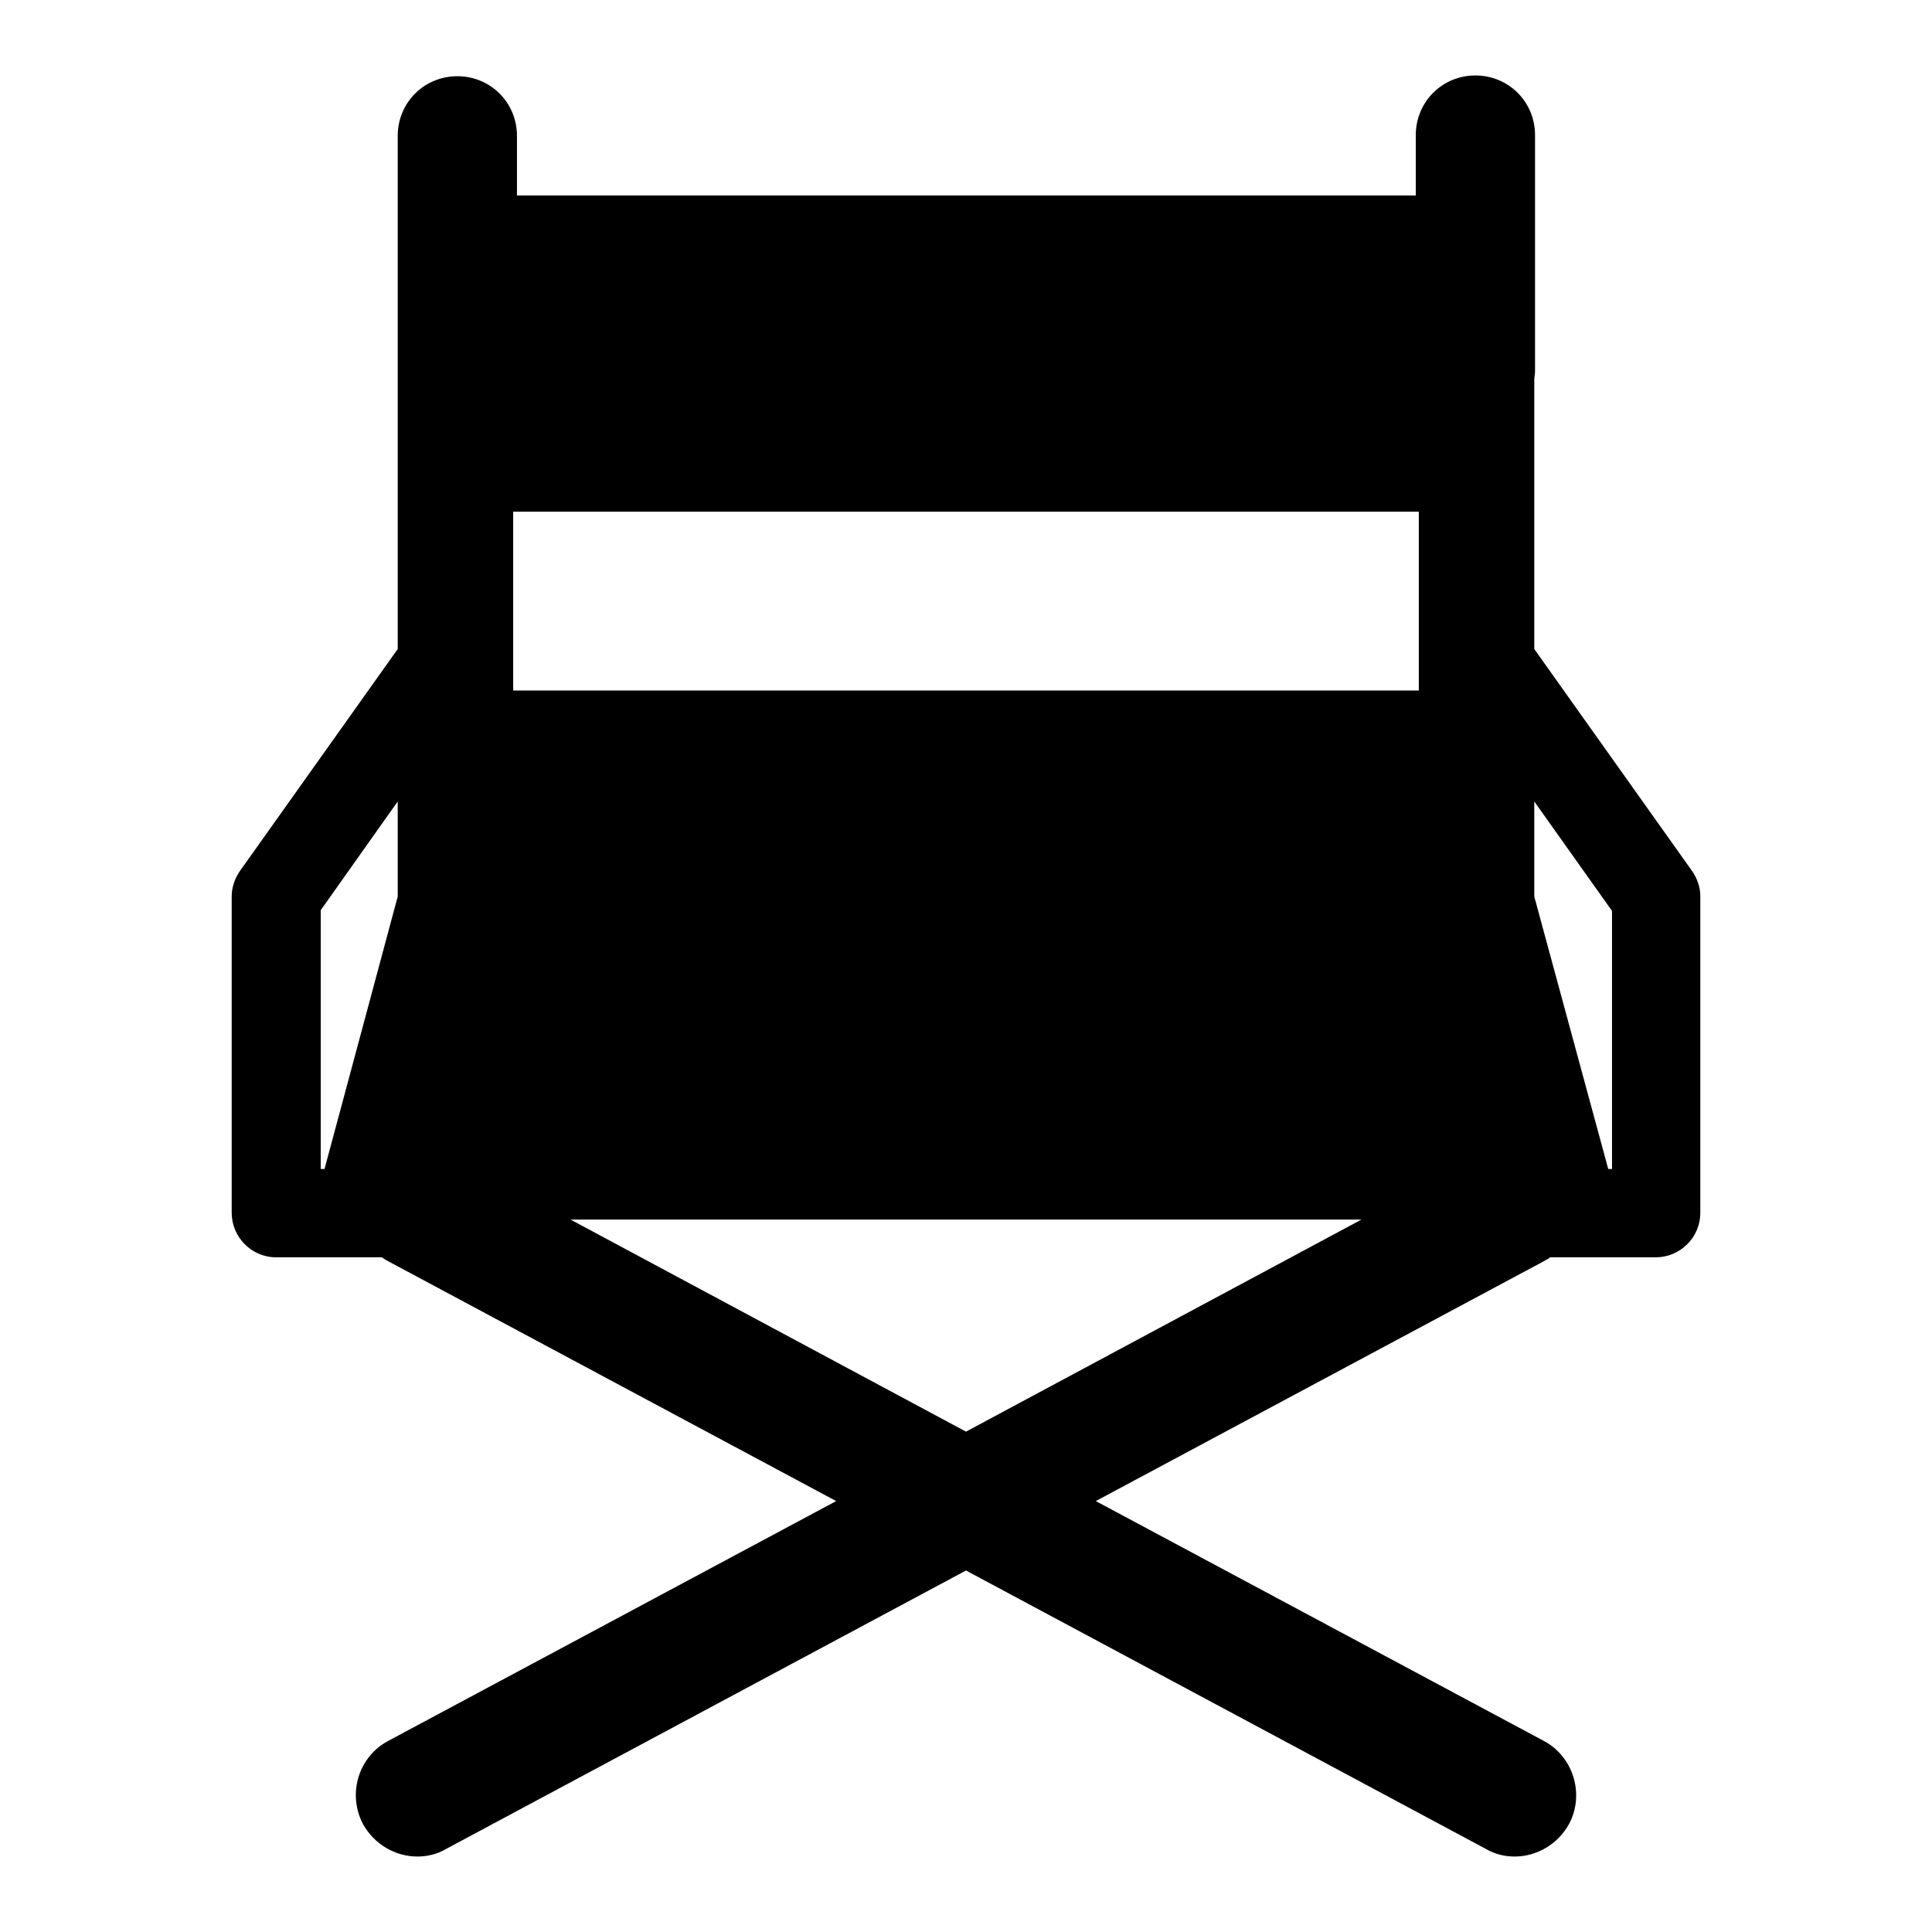 <?xml version="1.0" encoding="utf-8"?>
<!-- Svg Vector Icons : http://www.onlinewebfonts.com/icon -->
<!DOCTYPE svg PUBLIC "-//W3C//DTD SVG 1.1//EN" "http://www.w3.org/Graphics/SVG/1.1/DTD/svg11.dtd">
<svg version="1.1" xmlns="http://www.w3.org/2000/svg" xmlns:xlink="http://www.w3.org/1999/xlink" x="0px" y="0px" viewBox="0 0 256 256" enable-background="new 0 0 256 256" xml:space="preserve">
<g><g><g><path fill="#000000" d="M224.2,115.4L203.3,86V72.4V50.3c0-0.4,0.1-0.7,0.1-1.1V17.9c0-4.4-3.5-7.9-7.9-7.9c-4.4,0-7.9,3.5-7.9,7.9v2.9h0v5.1H68.5v-5.1h0v-2.8c0-4.4-3.5-7.9-7.9-7.9c-4.4,0-7.9,3.5-7.9,7.9v31.3c0,0.1,0,0.2,0,0.3v22.9V86l-20.9,29.4c-0.7,1-1.1,2.2-1.1,3.4v41.9c0,3.2,2.6,5.9,5.9,5.9h14c0.3,0.2,0.6,0.4,0.8,0.5l59.4,31.8l-59.4,31.8c-3.9,2.1-5.4,7-3.3,11c1.5,2.7,4.3,4.3,7.2,4.3c1.3,0,2.6-0.3,3.8-1l68.9-36.9l68.9,36.9c1.2,0.7,2.5,1,3.8,1c2.9,0,5.7-1.6,7.2-4.3c2.1-3.9,0.6-8.9-3.3-11l-59.4-31.8l59.4-31.8c0.3-0.2,0.6-0.3,0.8-0.5h14c3.2,0,5.9-2.6,5.9-5.9v-42C225.3,117.6,224.9,116.4,224.2,115.4z M52.7,118.8L43,154.9h-0.5v-34.3l10.2-14.4V118.8z M128,189.7l-52.4-28.1h104.8L128,189.7z M188,91.5H68V67.8h120V91.5z M213.6,154.9h-0.5l-9.8-36.1v-12.6l10.3,14.5L213.6,154.9L213.6,154.9z"/></g><g></g><g></g><g></g><g></g><g></g><g></g><g></g><g></g><g></g><g></g><g></g><g></g><g></g><g></g><g></g></g></g>
</svg>